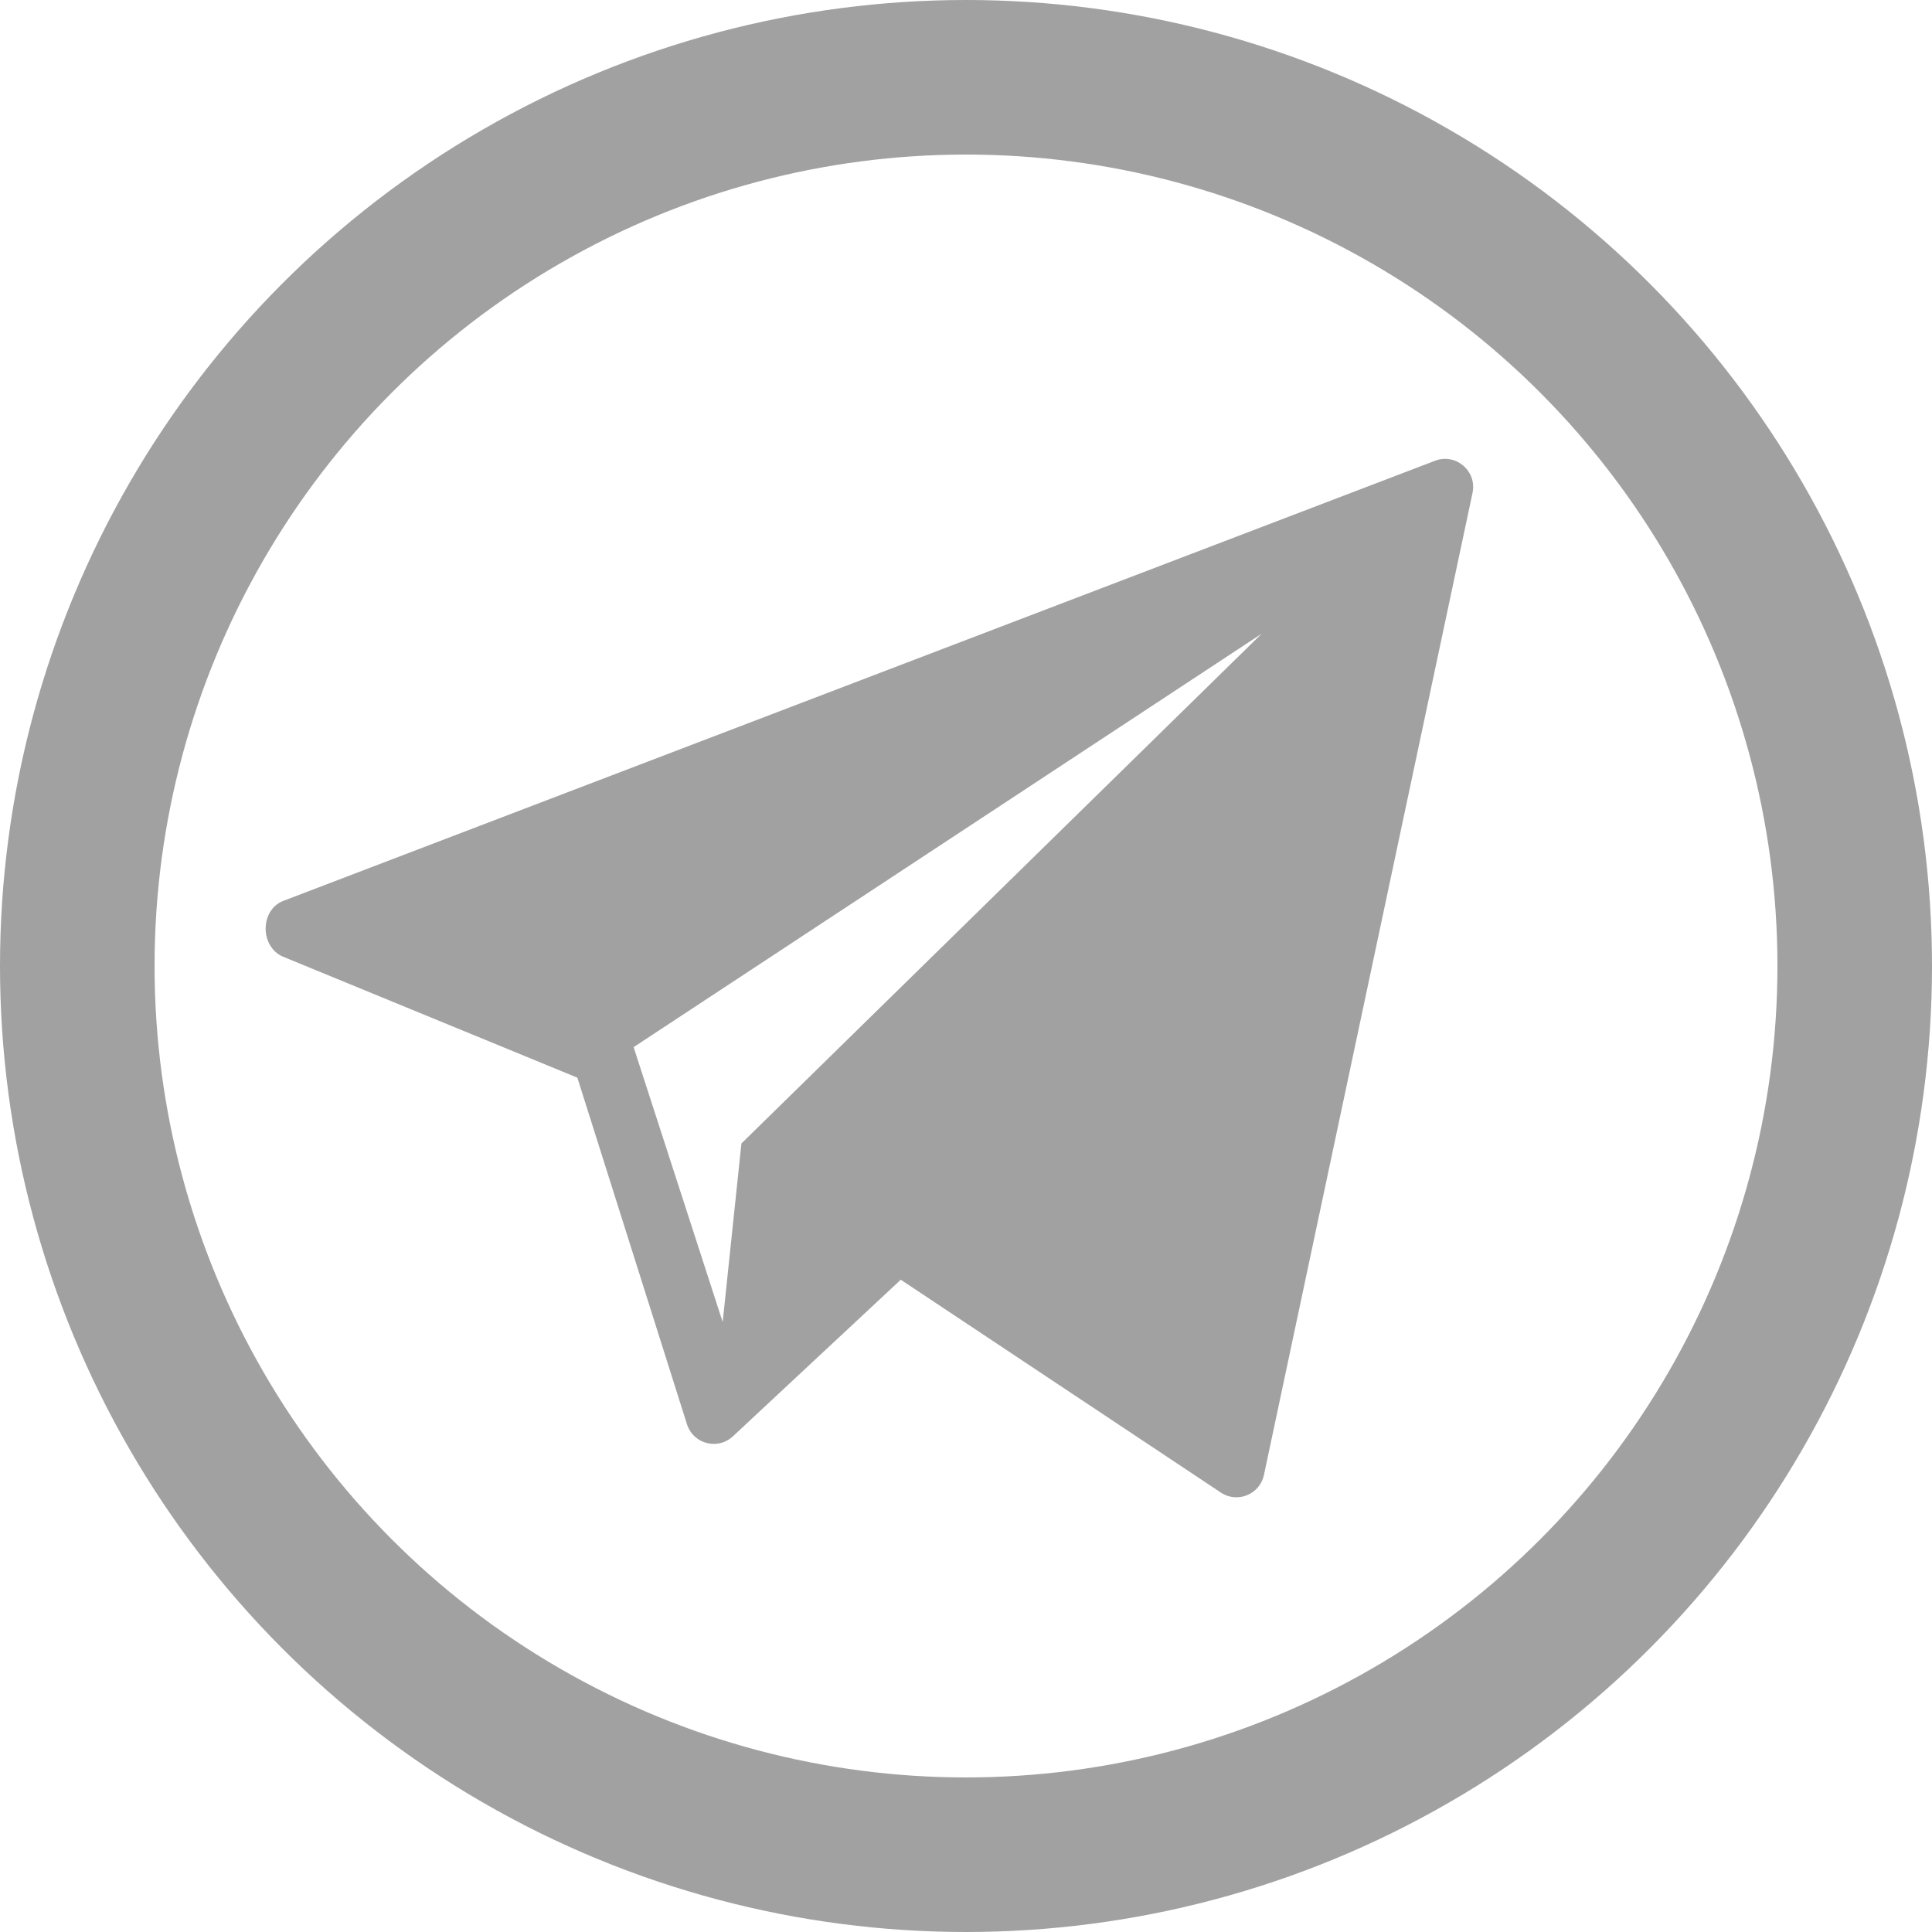 <?xml version="1.0" encoding="UTF-8"?> <svg xmlns="http://www.w3.org/2000/svg" width="50" height="50" viewBox="0 0 50 50" fill="none"> <circle cx="25" cy="25" r="23" stroke="#A1A1A1" stroke-width="4"></circle> <path d="M37.134 11.926L7.331 23.315C6.731 23.549 6.723 24.483 7.308 24.752L14.942 27.89L17.785 36.879C17.954 37.364 18.556 37.526 18.945 37.193L23.312 33.119L31.613 38.639C32.044 38.908 32.611 38.664 32.712 38.166L38.11 12.751C38.225 12.185 37.67 11.717 37.134 11.926ZM19.188 29.593L18.703 34.214L16.398 27.1L32.652 16.4L19.188 29.593Z" fill="#A1A1A1"></path> </svg> 